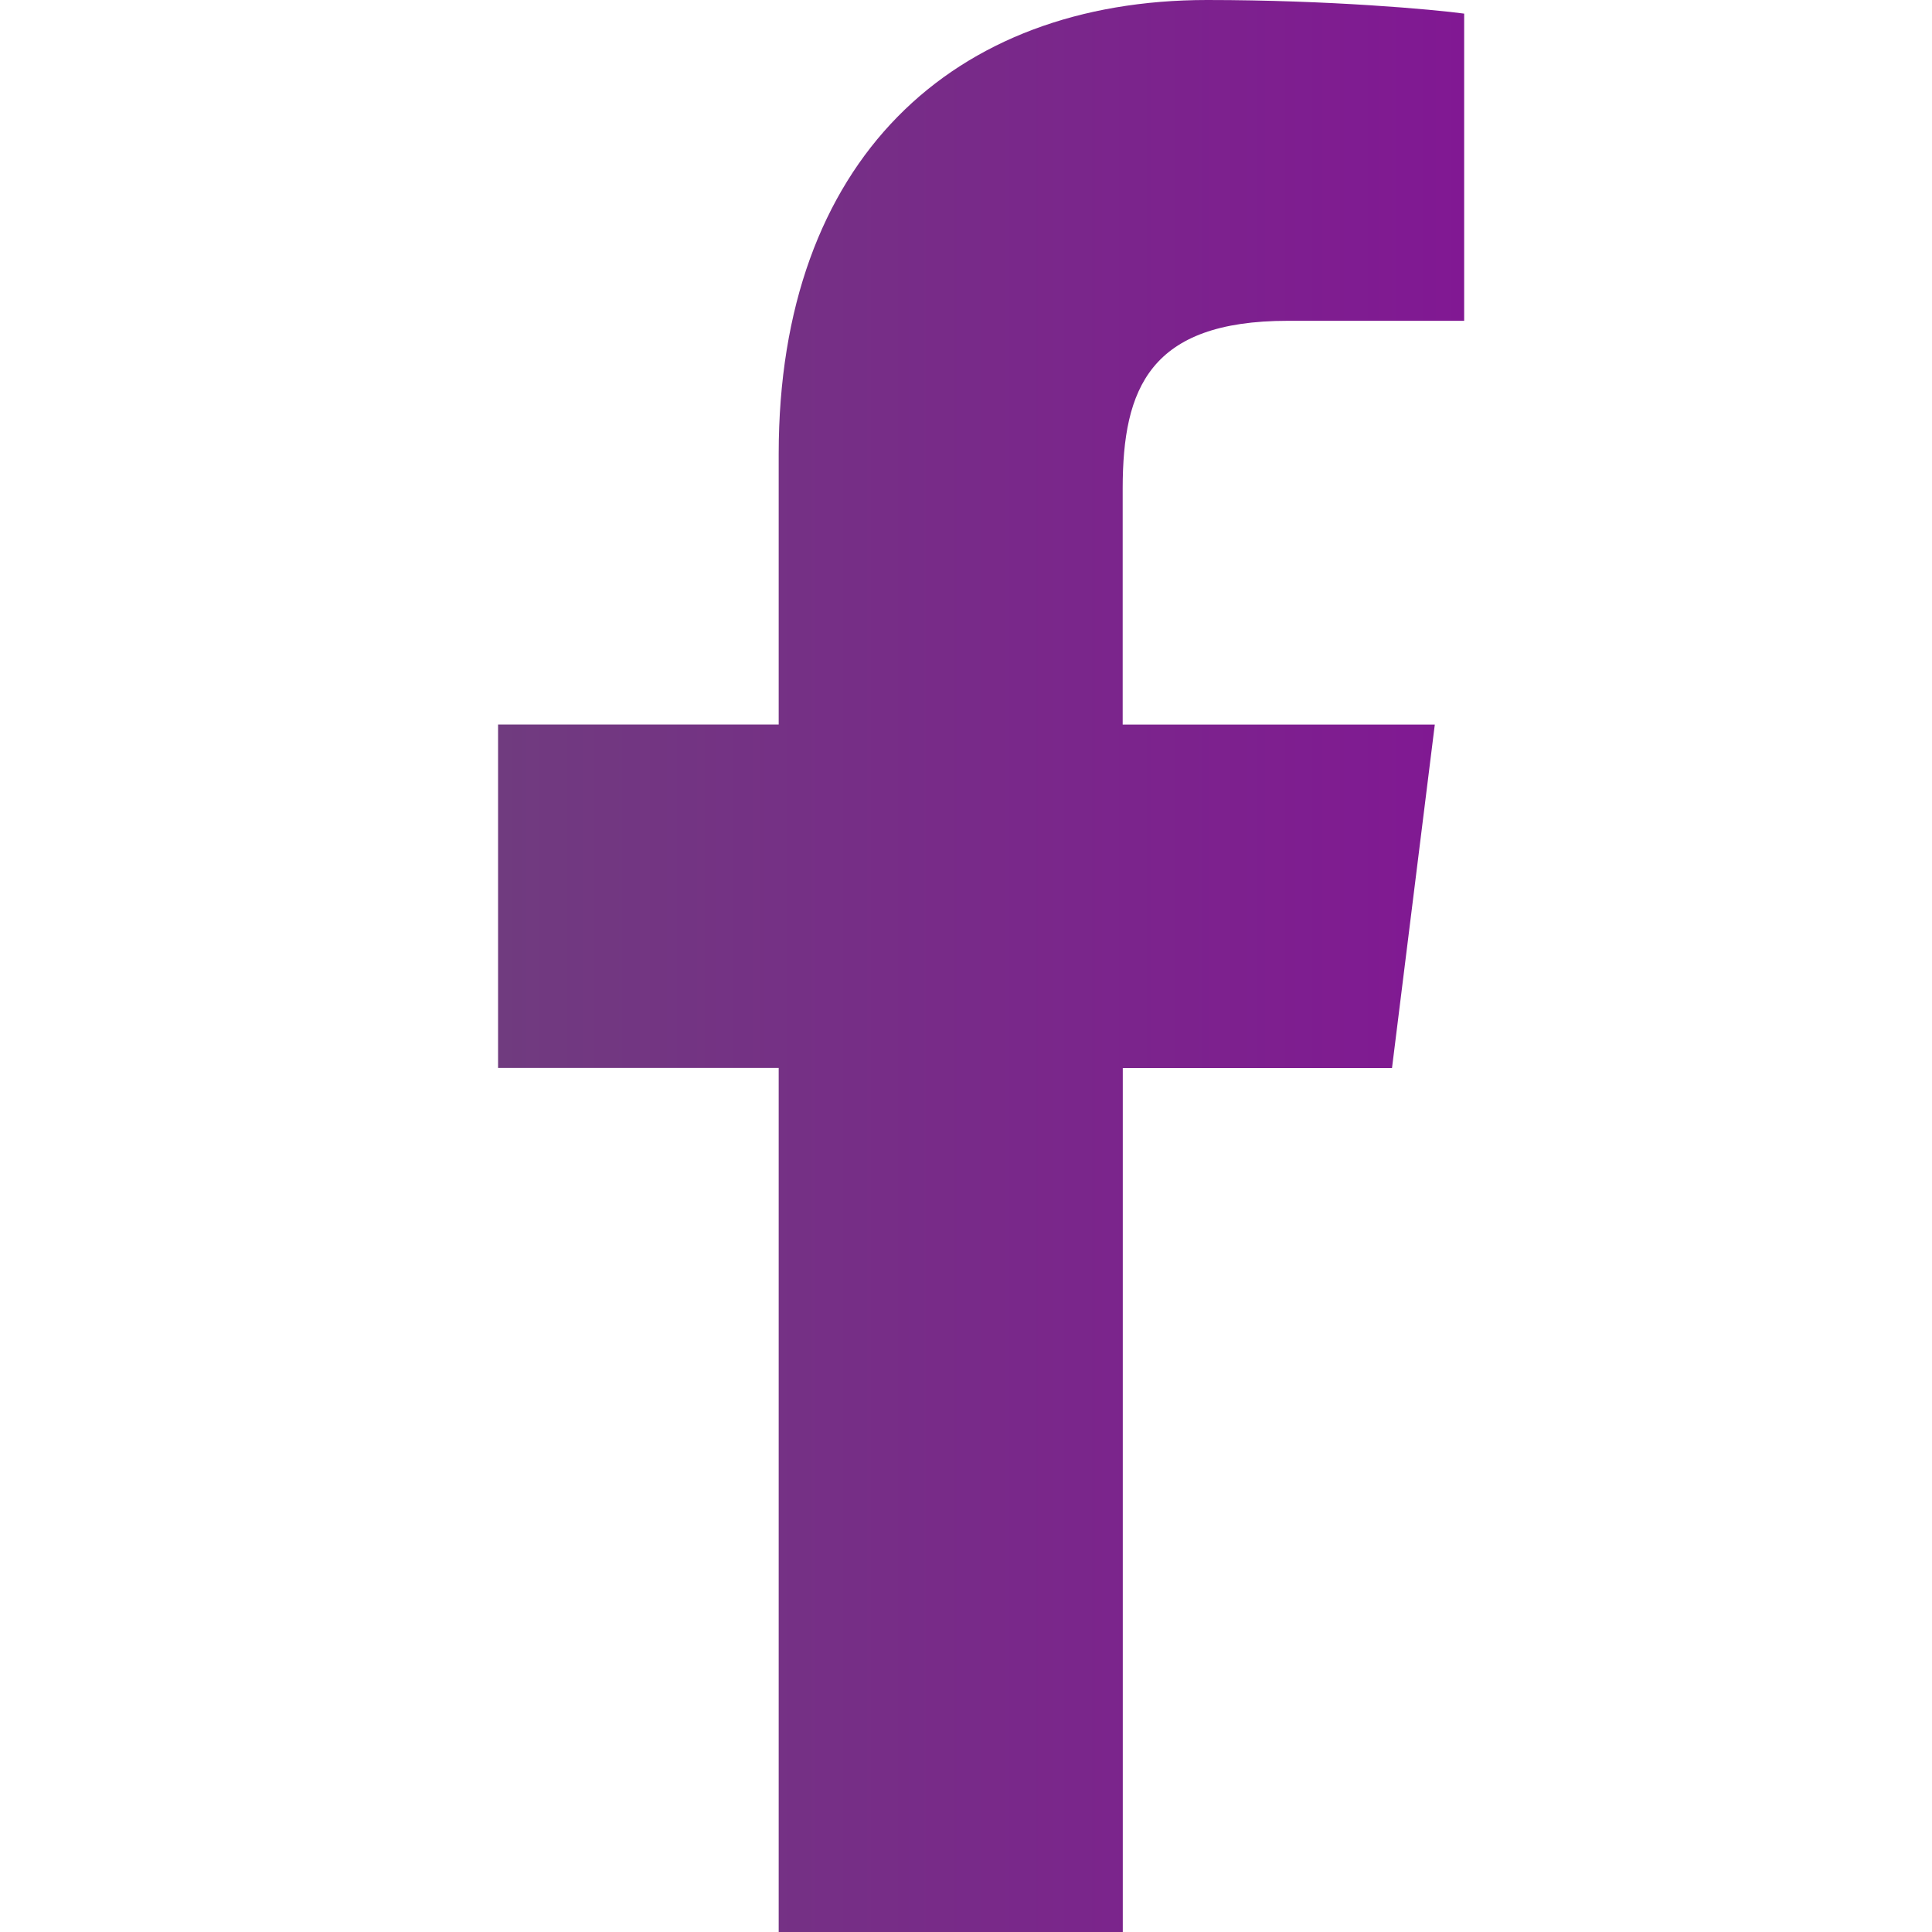 <?xml version="1.0" encoding="UTF-8"?> <svg xmlns="http://www.w3.org/2000/svg" width="20" height="20" viewBox="0 0 20 20" fill="none"> <g clip-path="url(#clip0)"> <path d="M13.331 3.321H15.157V0.141C14.842 0.098 13.759 0 12.497 0C9.865 0 8.061 1.656 8.061 4.699V7.5H5.156V11.055H8.061V20H11.623V11.056H14.41L14.853 7.501H11.622V5.052C11.623 4.024 11.9 3.321 13.331 3.321Z" fill="url(#paint0_linear)"></path> </g> <defs> <linearGradient id="paint0_linear" x1="5.156" y1="10" x2="15.157" y2="10" gradientUnits="userSpaceOnUse"> <stop stop-color="#703B7F"></stop> <stop offset="1" stop-color="#811893"></stop> </linearGradient> <clipPath id="clip0"> <rect width="20" height="20" fill="white"></rect> </clipPath> </defs> </svg> 